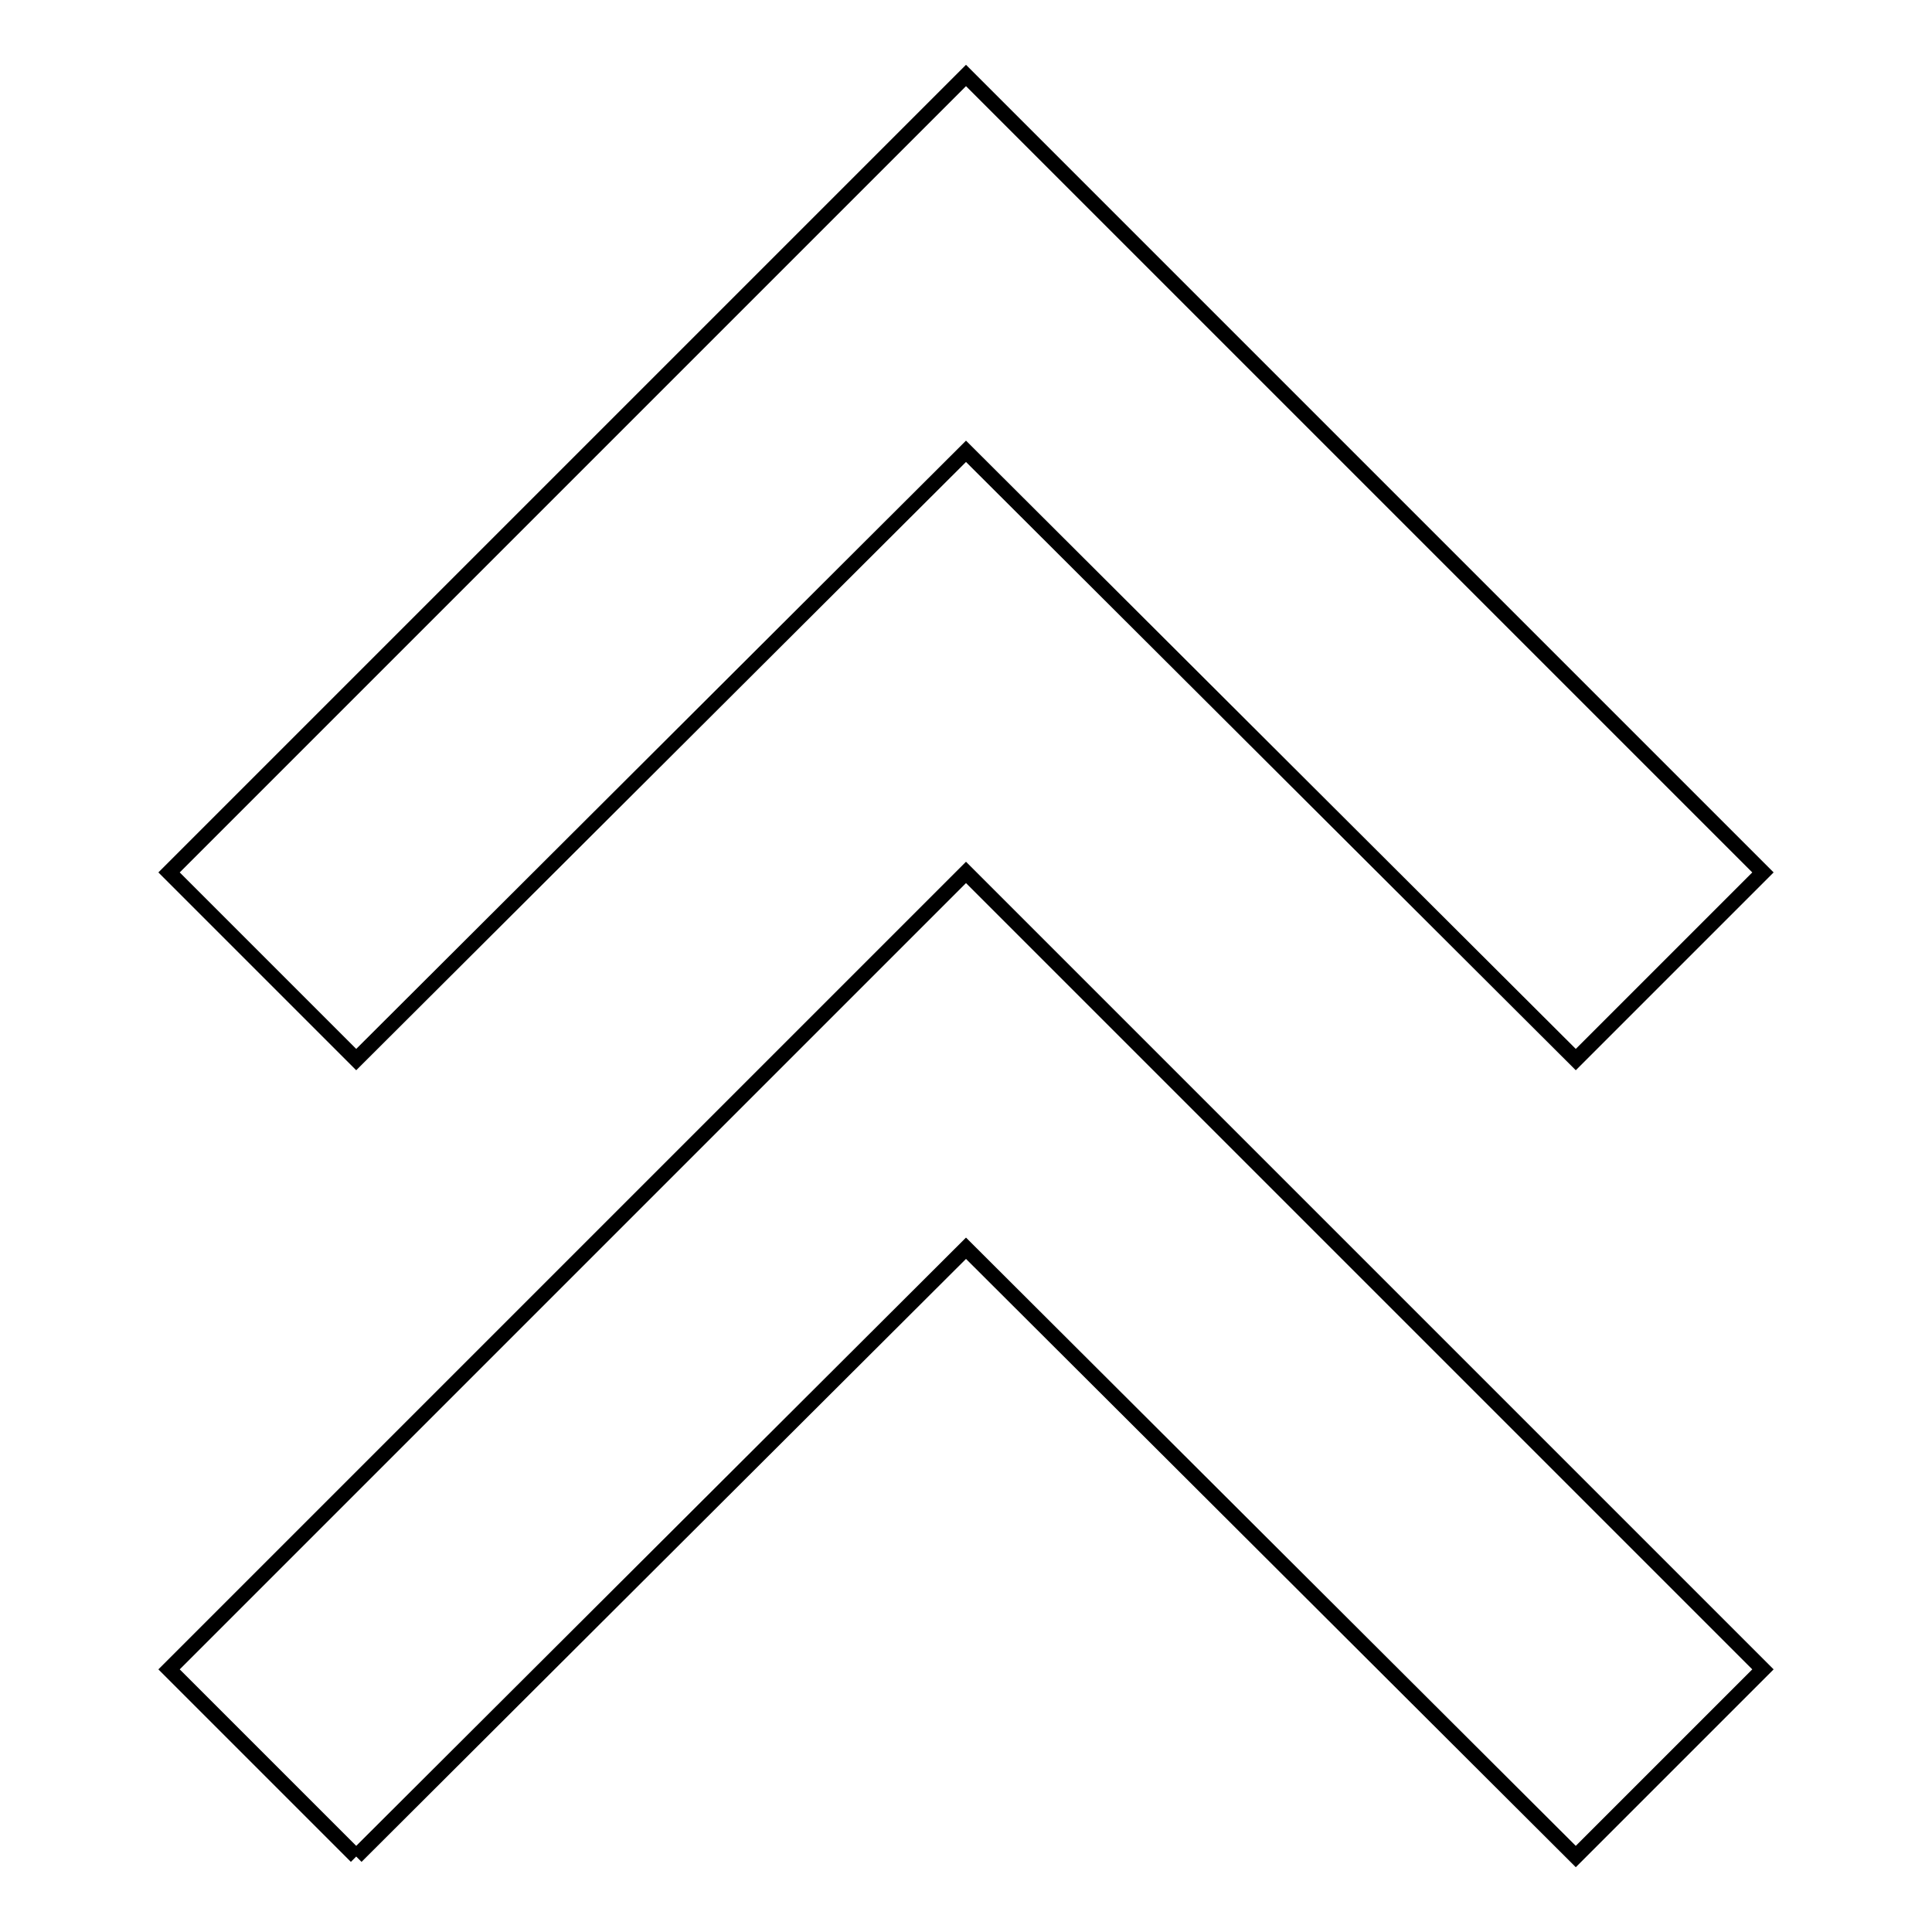<?xml version="1.0" encoding="utf-8"?>
<!-- Svg Vector Icons : http://www.onlinewebfonts.com/icon -->
<!DOCTYPE svg PUBLIC "-//W3C//DTD SVG 1.1//EN" "http://www.w3.org/Graphics/SVG/1.1/DTD/svg11.dtd">
<svg version="1.1" xmlns="http://www.w3.org/2000/svg" xmlns:xlink="http://www.w3.org/1999/xlink" x="0px" y="0px" viewBox="0 0 256 256" enable-background="new 0 0 256 256" xml:space="preserve">
<g> <path stroke-width="2" fill-opacity="0" stroke="#000000"  d="M47.2,246l-24.8-24.8L128,115.6l105.6,105.6L208.8,246L128,165.4L47.2,246 M47.2,140.4l-24.8-24.8L128,10 l105.6,105.6l-24.8,24.8L128,59.8L47.2,140.4z"/></g>
</svg>